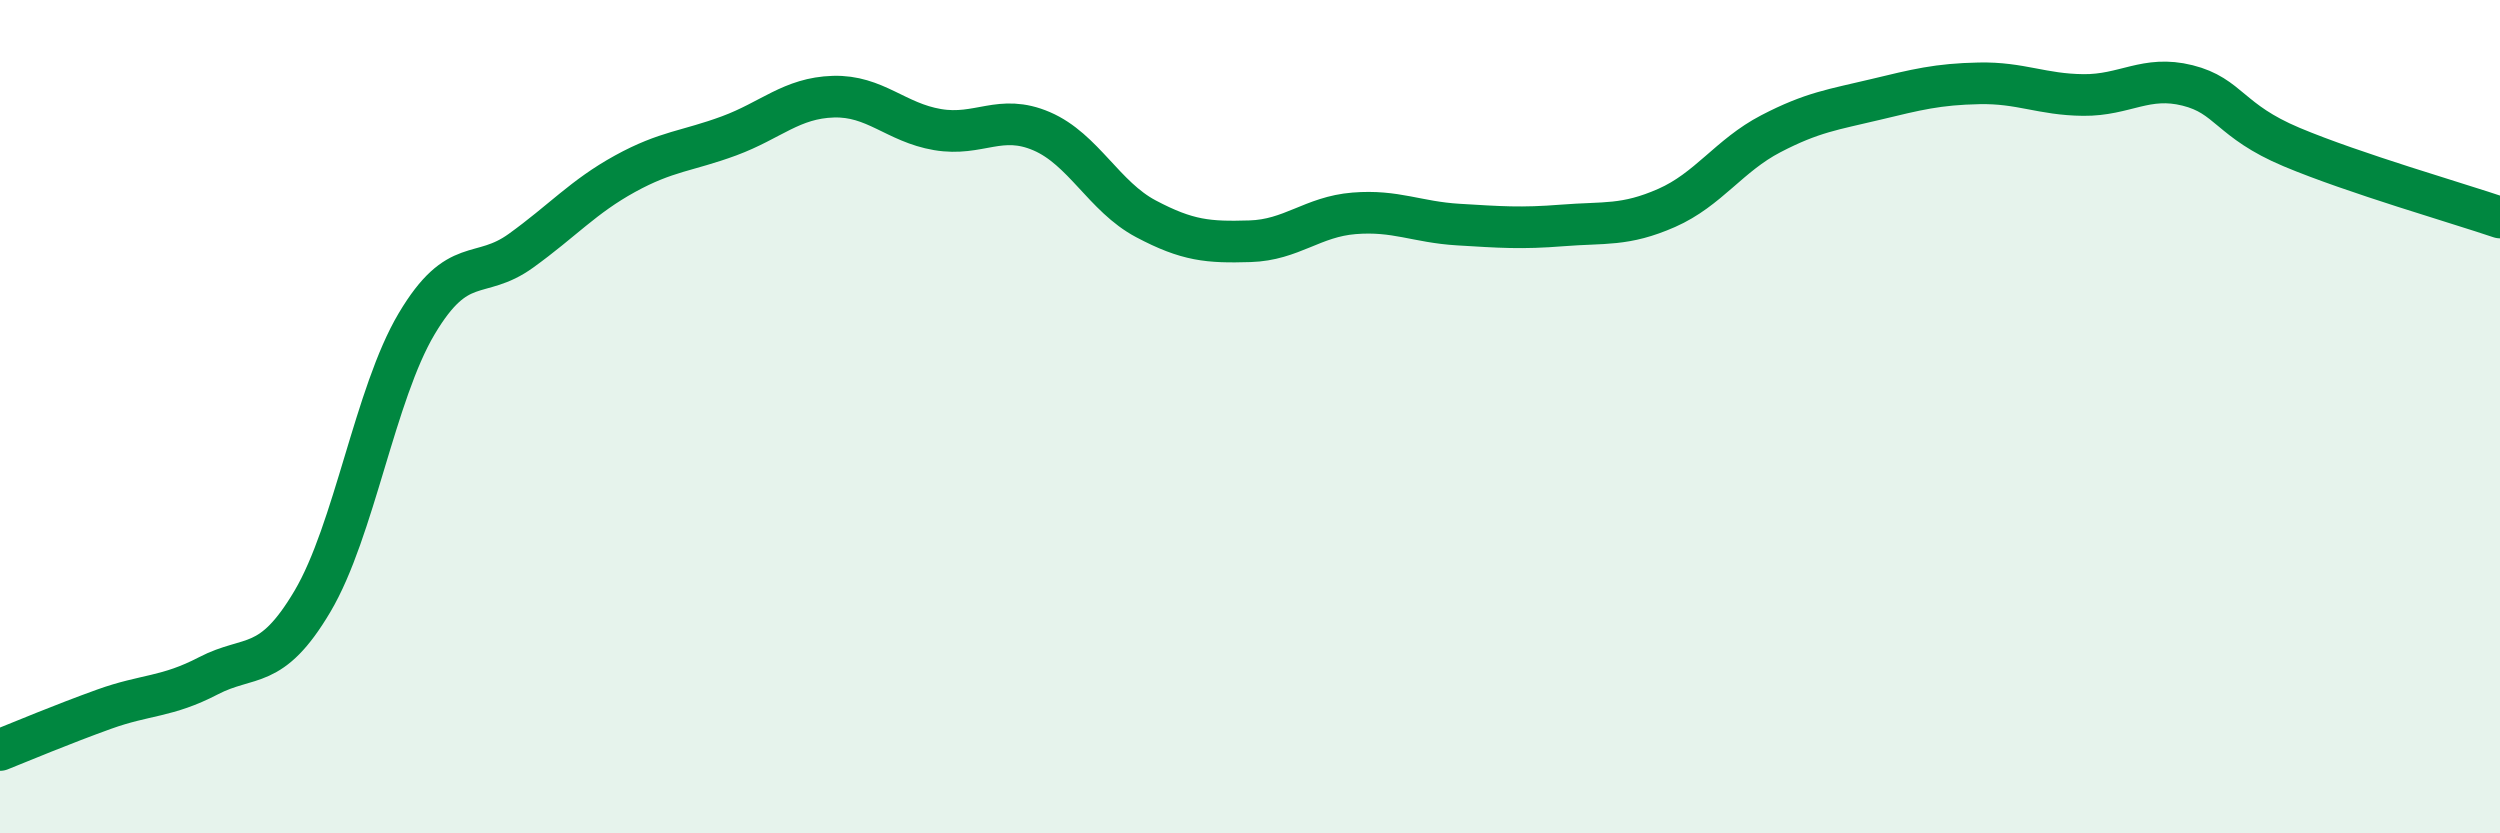 
    <svg width="60" height="20" viewBox="0 0 60 20" xmlns="http://www.w3.org/2000/svg">
      <path
        d="M 0,18 C 0.5,17.8 1.5,17.38 2.5,17.02 C 3.5,16.66 4,16.74 5,16.22 C 6,15.7 6.5,16.12 7.5,14.43 C 8.5,12.74 9,9.45 10,7.77 C 11,6.09 11.5,6.74 12.5,6.02 C 13.5,5.3 14,4.72 15,4.17 C 16,3.62 16.5,3.63 17.5,3.26 C 18.5,2.89 19,2.35 20,2.32 C 21,2.29 21.5,2.94 22.5,3.11 C 23.5,3.28 24,2.72 25,3.15 C 26,3.58 26.5,4.72 27.5,5.25 C 28.5,5.78 29,5.82 30,5.79 C 31,5.76 31.5,5.2 32.5,5.12 C 33.5,5.04 34,5.33 35,5.39 C 36,5.45 36.5,5.49 37.5,5.41 C 38.5,5.33 39,5.43 40,4.99 C 41,4.55 41.5,3.73 42.5,3.21 C 43.5,2.69 44,2.63 45,2.39 C 46,2.15 46.5,2.02 47.5,2 C 48.5,1.98 49,2.27 50,2.28 C 51,2.29 51.5,1.8 52.5,2.05 C 53.5,2.3 53.5,2.9 55,3.53 C 56.5,4.16 59,4.88 60,5.22L60 20L0 20Z"
        fill="#008740"
        opacity="0.1"
        stroke-linecap="round"
        stroke-linejoin="round"
      />
      <path
        d="M 0,18 C 0.5,17.8 1.5,17.38 2.5,17.02 C 3.5,16.66 4,16.74 5,16.22 C 6,15.7 6.5,16.12 7.5,14.43 C 8.5,12.74 9,9.45 10,7.77 C 11,6.09 11.5,6.74 12.5,6.02 C 13.5,5.3 14,4.72 15,4.17 C 16,3.62 16.5,3.63 17.5,3.26 C 18.5,2.89 19,2.35 20,2.32 C 21,2.29 21.5,2.94 22.5,3.11 C 23.5,3.28 24,2.72 25,3.15 C 26,3.58 26.5,4.72 27.5,5.25 C 28.5,5.78 29,5.82 30,5.79 C 31,5.76 31.5,5.2 32.5,5.12 C 33.5,5.04 34,5.33 35,5.39 C 36,5.45 36.5,5.49 37.5,5.41 C 38.5,5.33 39,5.43 40,4.99 C 41,4.55 41.5,3.73 42.5,3.21 C 43.5,2.69 44,2.63 45,2.39 C 46,2.15 46.5,2.02 47.5,2 C 48.5,1.98 49,2.27 50,2.28 C 51,2.29 51.5,1.8 52.5,2.05 C 53.5,2.3 53.5,2.9 55,3.53 C 56.5,4.16 59,4.88 60,5.22"
        stroke="#008740"
        stroke-width="1"
        fill="none"
        stroke-linecap="round"
        stroke-linejoin="round"
      />
    </svg>
  
